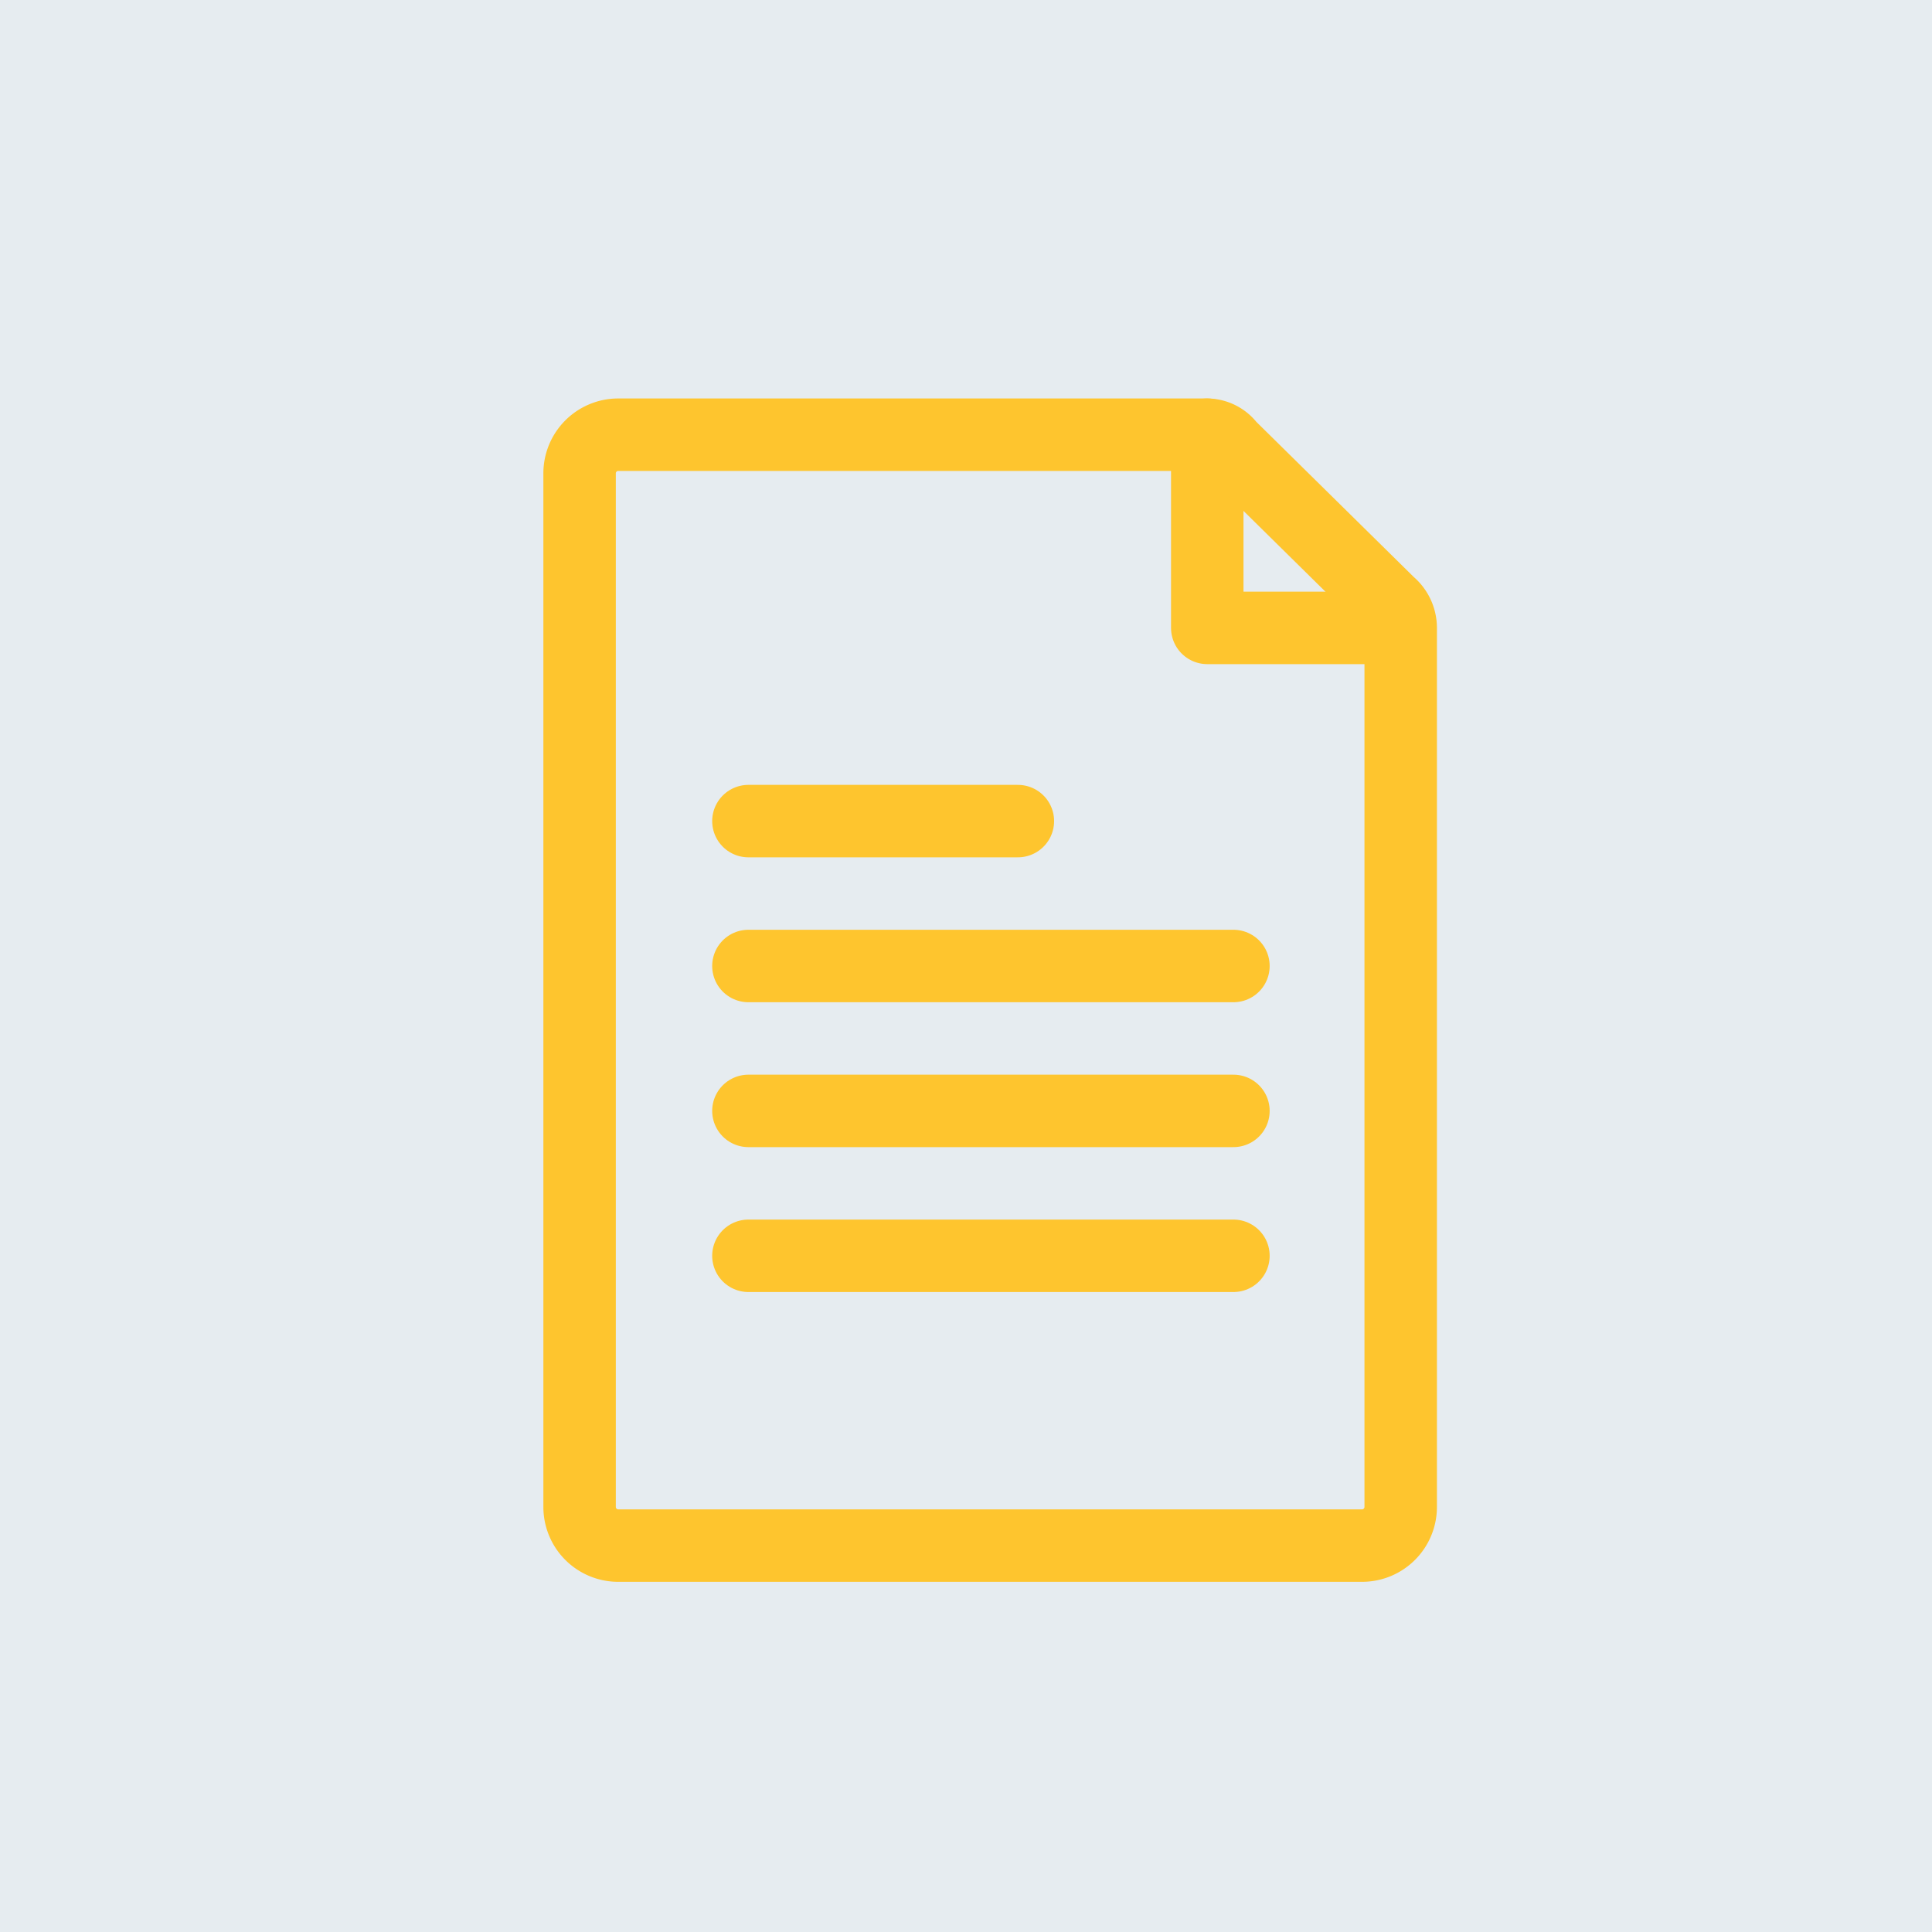 <svg xmlns="http://www.w3.org/2000/svg" viewBox="0 0 40 40">
  <path fill="#e6ecf0" d="M0 0h40v40H0z" data-name="Rectangle 47"/>
  <path fill="none" stroke="#fec52e" stroke-linecap="round" stroke-linejoin="round" stroke-width="1.5" d="M24.995 9v4h4" data-name="Path 463"/>
  <path fill="none" stroke="#fec52e" stroke-linecap="round" stroke-linejoin="round" stroke-width="1.5" d="M29 31.2a.8.8 0 01-.792.8H12.787a.8.8 0 01-.787-.8V9.806A.8.8 0 0112.787 9H25a.578.578 0 01.451.235l3.313 3.265A.649.649 0 0129 13z" data-name="Path 464"/>
  <path fill="none" stroke="#fec52e" stroke-linecap="round" stroke-linejoin="round" stroke-width="1.5" d="M25.537 26H15.495" data-name="Line 10"/>
  <path fill="none" stroke="#fec52e" stroke-linecap="round" stroke-linejoin="round" stroke-width="1.5" d="M25.537 23H15.495" data-name="Line 11"/>
  <path fill="none" stroke="#fec52e" stroke-linecap="round" stroke-linejoin="round" stroke-width="1.5" d="M25.537 20H15.495" data-name="Line 12"/>
  <path fill="none" stroke="#fec52e" stroke-linecap="round" stroke-linejoin="round" stroke-width="1.5" d="M21.074 17h-5.579" data-name="Line 13"/>
</svg>
